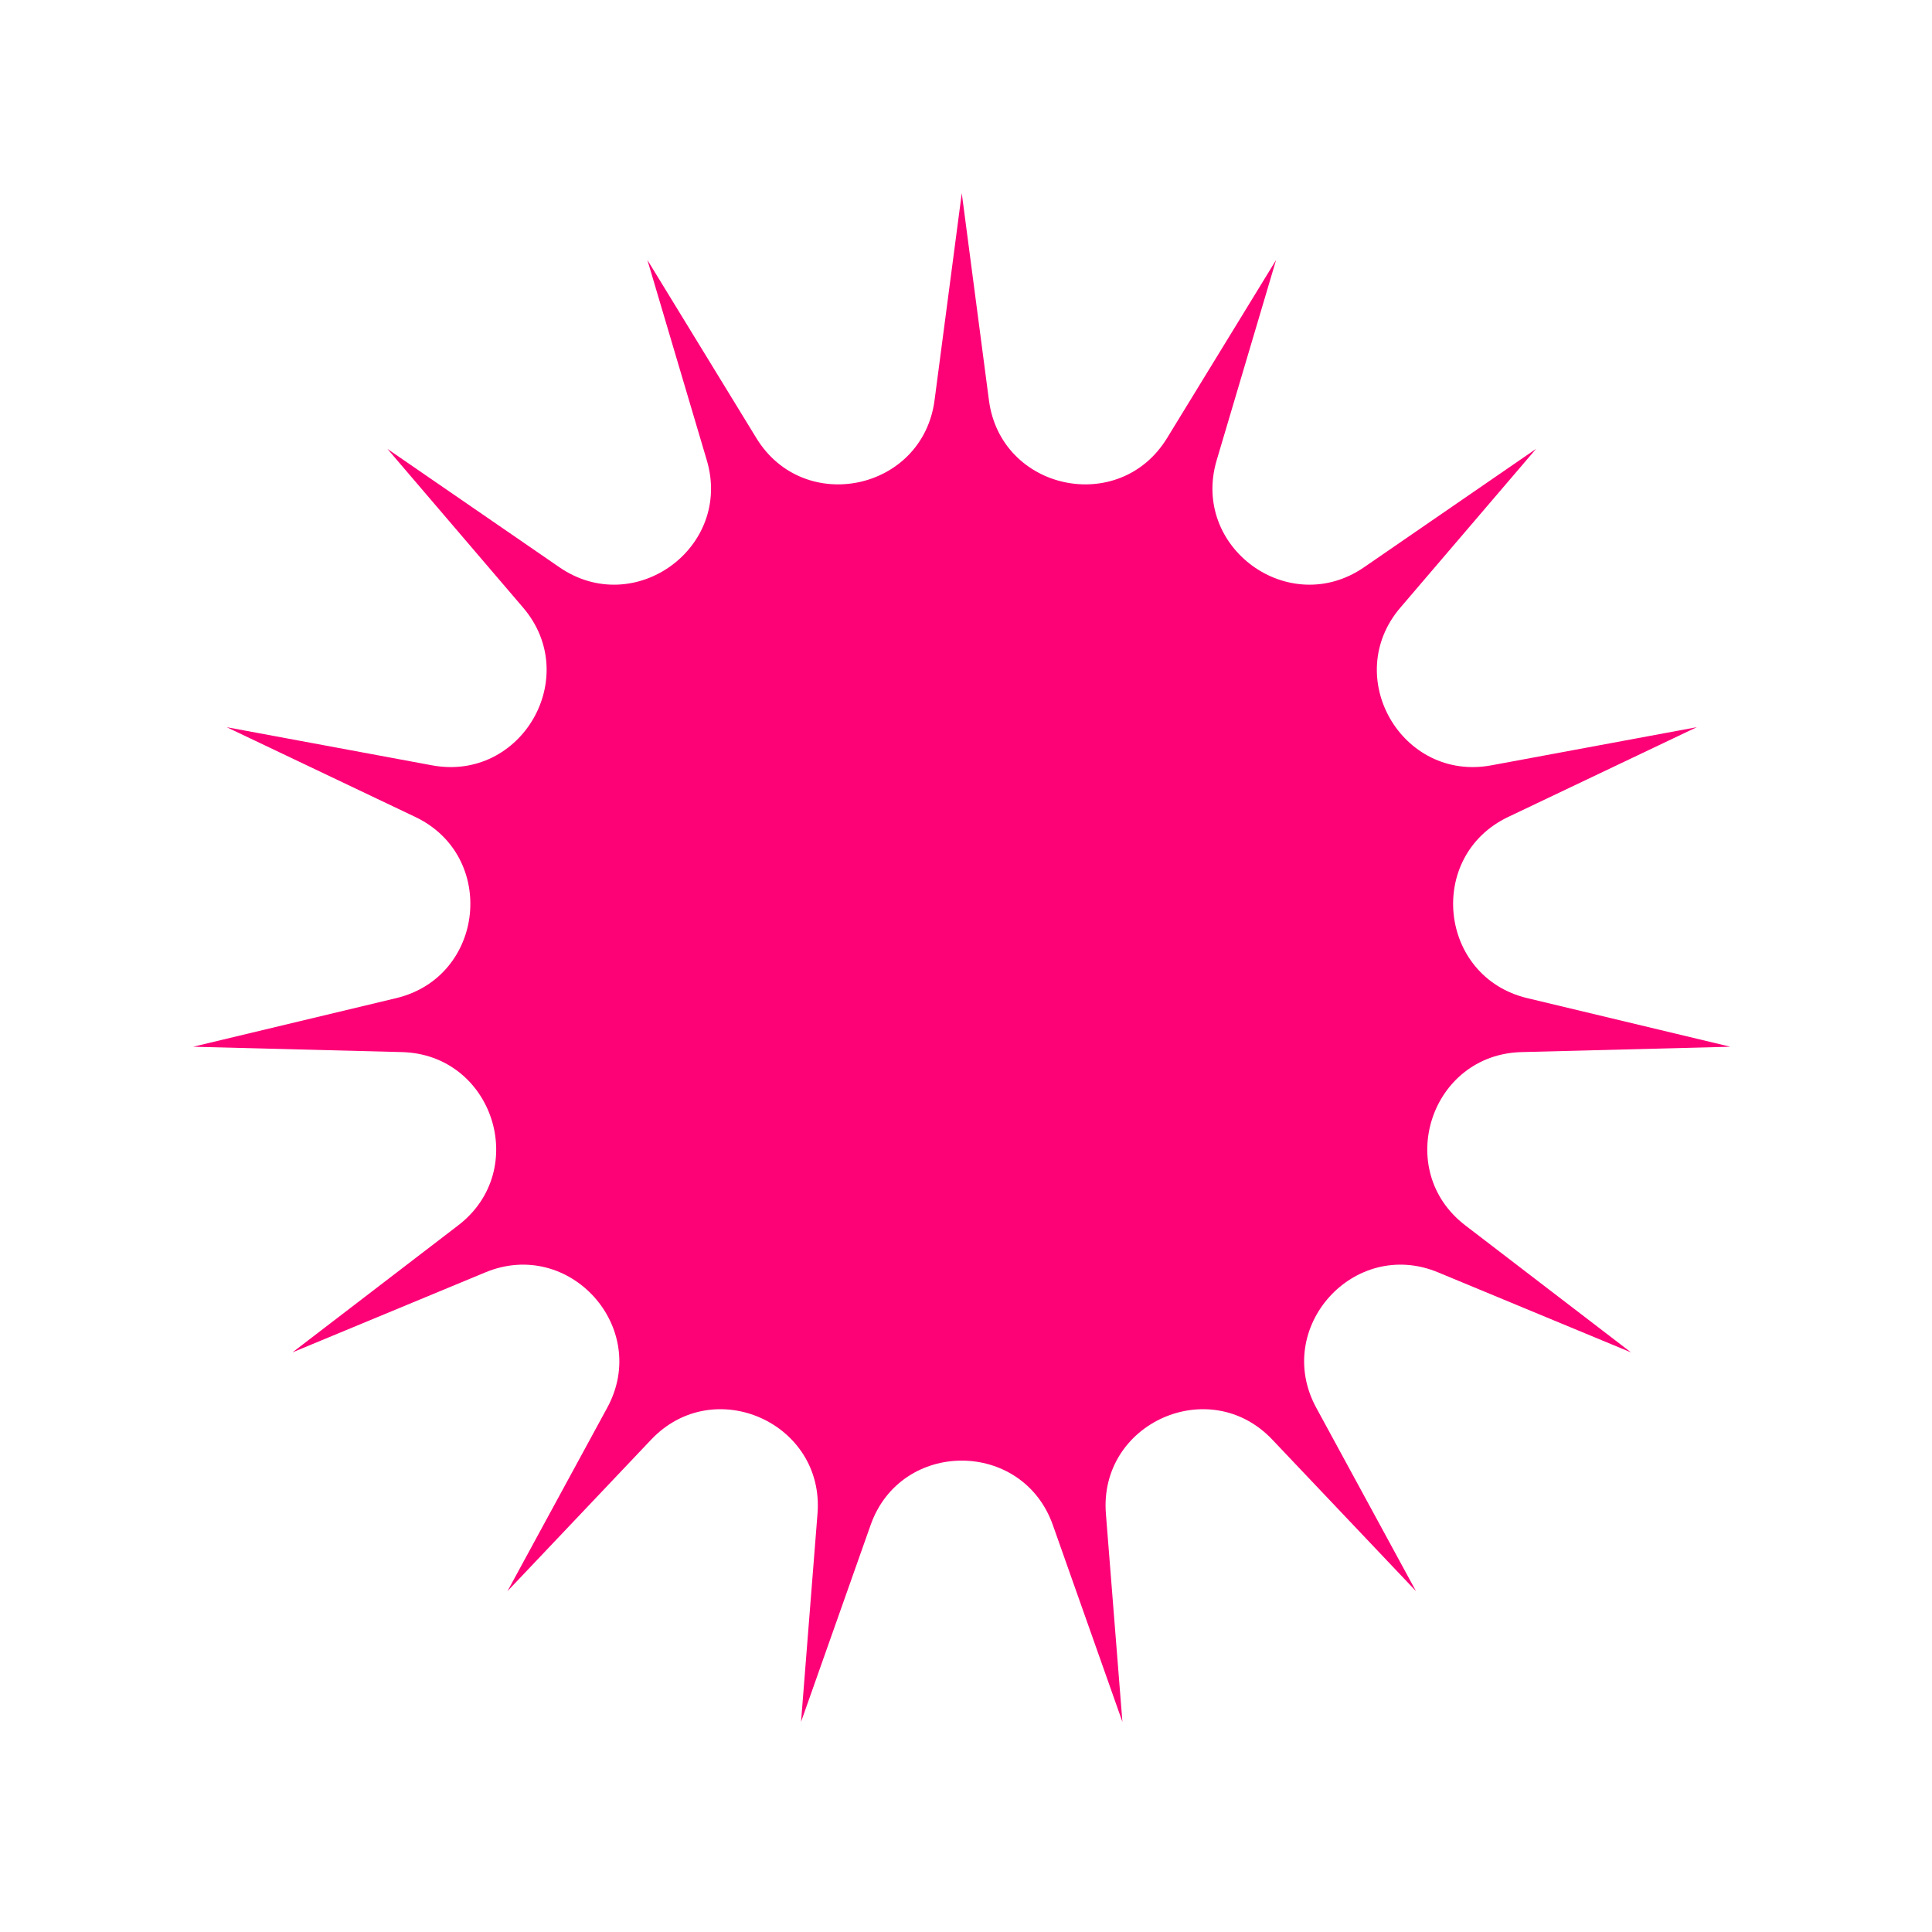 <?xml version="1.0" encoding="UTF-8"?><svg xmlns="http://www.w3.org/2000/svg" width="100px" height="100px" version="1.1" viewBox="0 0 100 100" aria-hidden="true" style="fill:url(#CerosGradient_ida696dcf81);"><defs><linearGradient class="cerosgradient" data-cerosgradient="true" id="CerosGradient_ida696dcf81" gradientUnits="userSpaceOnUse" x1="50%" y1="100%" x2="50%" y2="0%"><stop offset="0%" stop-color="#FD0177"/><stop offset="100%" stop-color="#FD0177"/></linearGradient><linearGradient/></defs>
 <path d="m49.781 10 1.406 10.715c0.609 4.676 6.758 5.984 9.219 1.961l5.644-9.219-3.074 10.363c-1.344 4.519 3.742 8.215 7.625 5.543l8.906-6.129-7.023 8.215c-3.066 3.582 0.078 9.027 4.711 8.164l10.629-1.973-9.758 4.644c-4.258 2.027-3.602 8.281 0.984 9.379l10.512 2.516-10.805 0.277c-4.715 0.121-6.656 6.102-2.914 8.969l8.578 6.574-9.984-4.141c-4.352-1.809-8.559 2.863-6.309 7.004l5.164 9.496-7.438-7.844c-3.242-3.422-8.984-0.863-8.613 3.836l0.855 10.773-3.602-10.191c-1.574-4.441-7.859-4.441-9.43 0l-3.602 10.191 0.852-10.773c0.375-4.699-5.367-7.258-8.609-3.836l-7.438 7.844 5.164-9.496c2.25-4.141-1.957-8.812-6.309-7.004l-9.984 4.141 8.578-6.574c3.742-2.867 1.801-8.848-2.914-8.969l-10.805-0.277 10.512-2.516c4.586-1.098 5.242-7.352 0.984-9.379l-9.758-4.644 10.625 1.973c4.637 0.863 7.781-4.582 4.715-8.164l-7.023-8.215 8.906 6.129c3.883 2.672 8.969-1.023 7.625-5.543l-3.074-10.363 5.641 9.219c2.461 4.023 8.609 2.715 9.223-1.961z" style="fill:url(#CerosGradient_ida696dcf81);"/>
</svg>